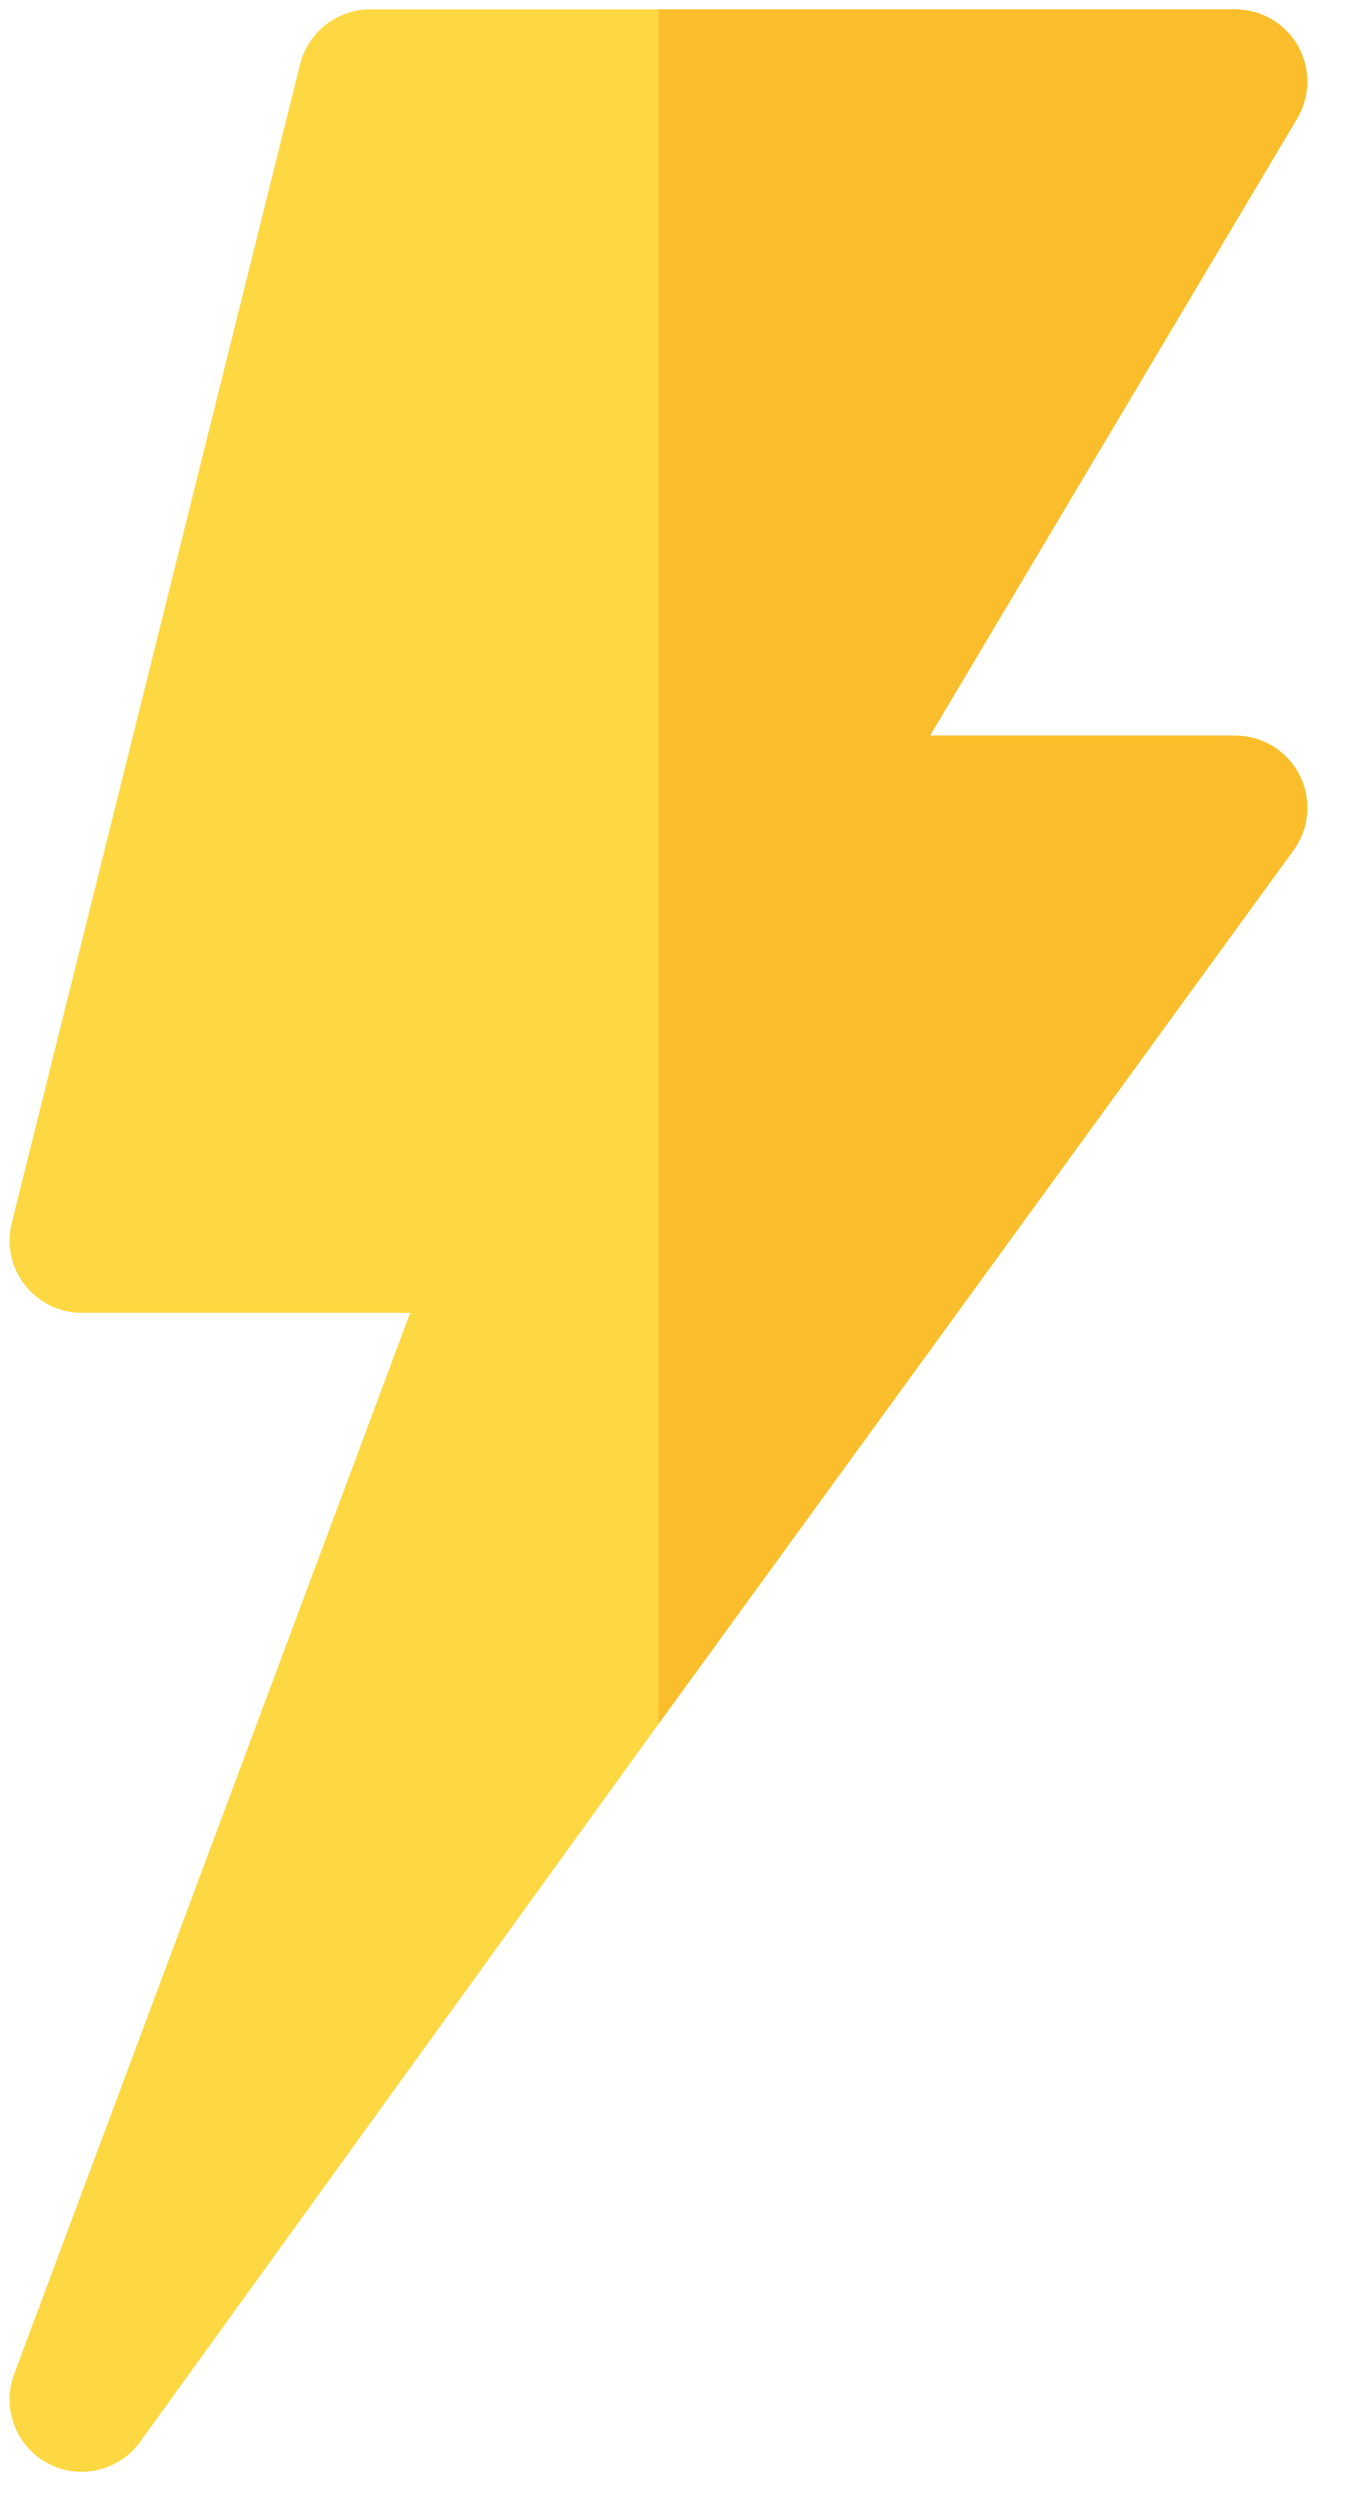 <svg width="12" height="22" viewBox="0 0 12 22" fill="none" xmlns="http://www.w3.org/2000/svg">
<path d="M10.875 6.473H8.188L11.419 1.045C11.537 0.848 11.54 0.604 11.428 0.405C11.315 0.206 11.104 0.083 10.875 0.083H5.797H3.258C2.967 0.083 2.713 0.282 2.642 0.565L0.103 10.763C0.056 10.953 0.098 11.154 0.219 11.307C0.339 11.462 0.524 11.552 0.719 11.552H3.611L0.124 20.892C0.013 21.19 0.139 21.524 0.418 21.675C0.699 21.825 1.047 21.744 1.232 21.489L5.797 15.17L11.389 7.481C11.529 7.289 11.549 7.033 11.441 6.82C11.333 6.607 11.114 6.473 10.875 6.473Z" fill="#FED843"/>
<path d="M11.441 6.82C11.332 6.607 11.114 6.473 10.875 6.473H8.188L11.419 1.045C11.537 0.848 11.54 0.604 11.427 0.405C11.315 0.206 11.104 0.083 10.875 0.083H5.797V15.17L11.388 7.481C11.529 7.289 11.549 7.033 11.441 6.82Z" fill="#FABE2C"/>
</svg>
